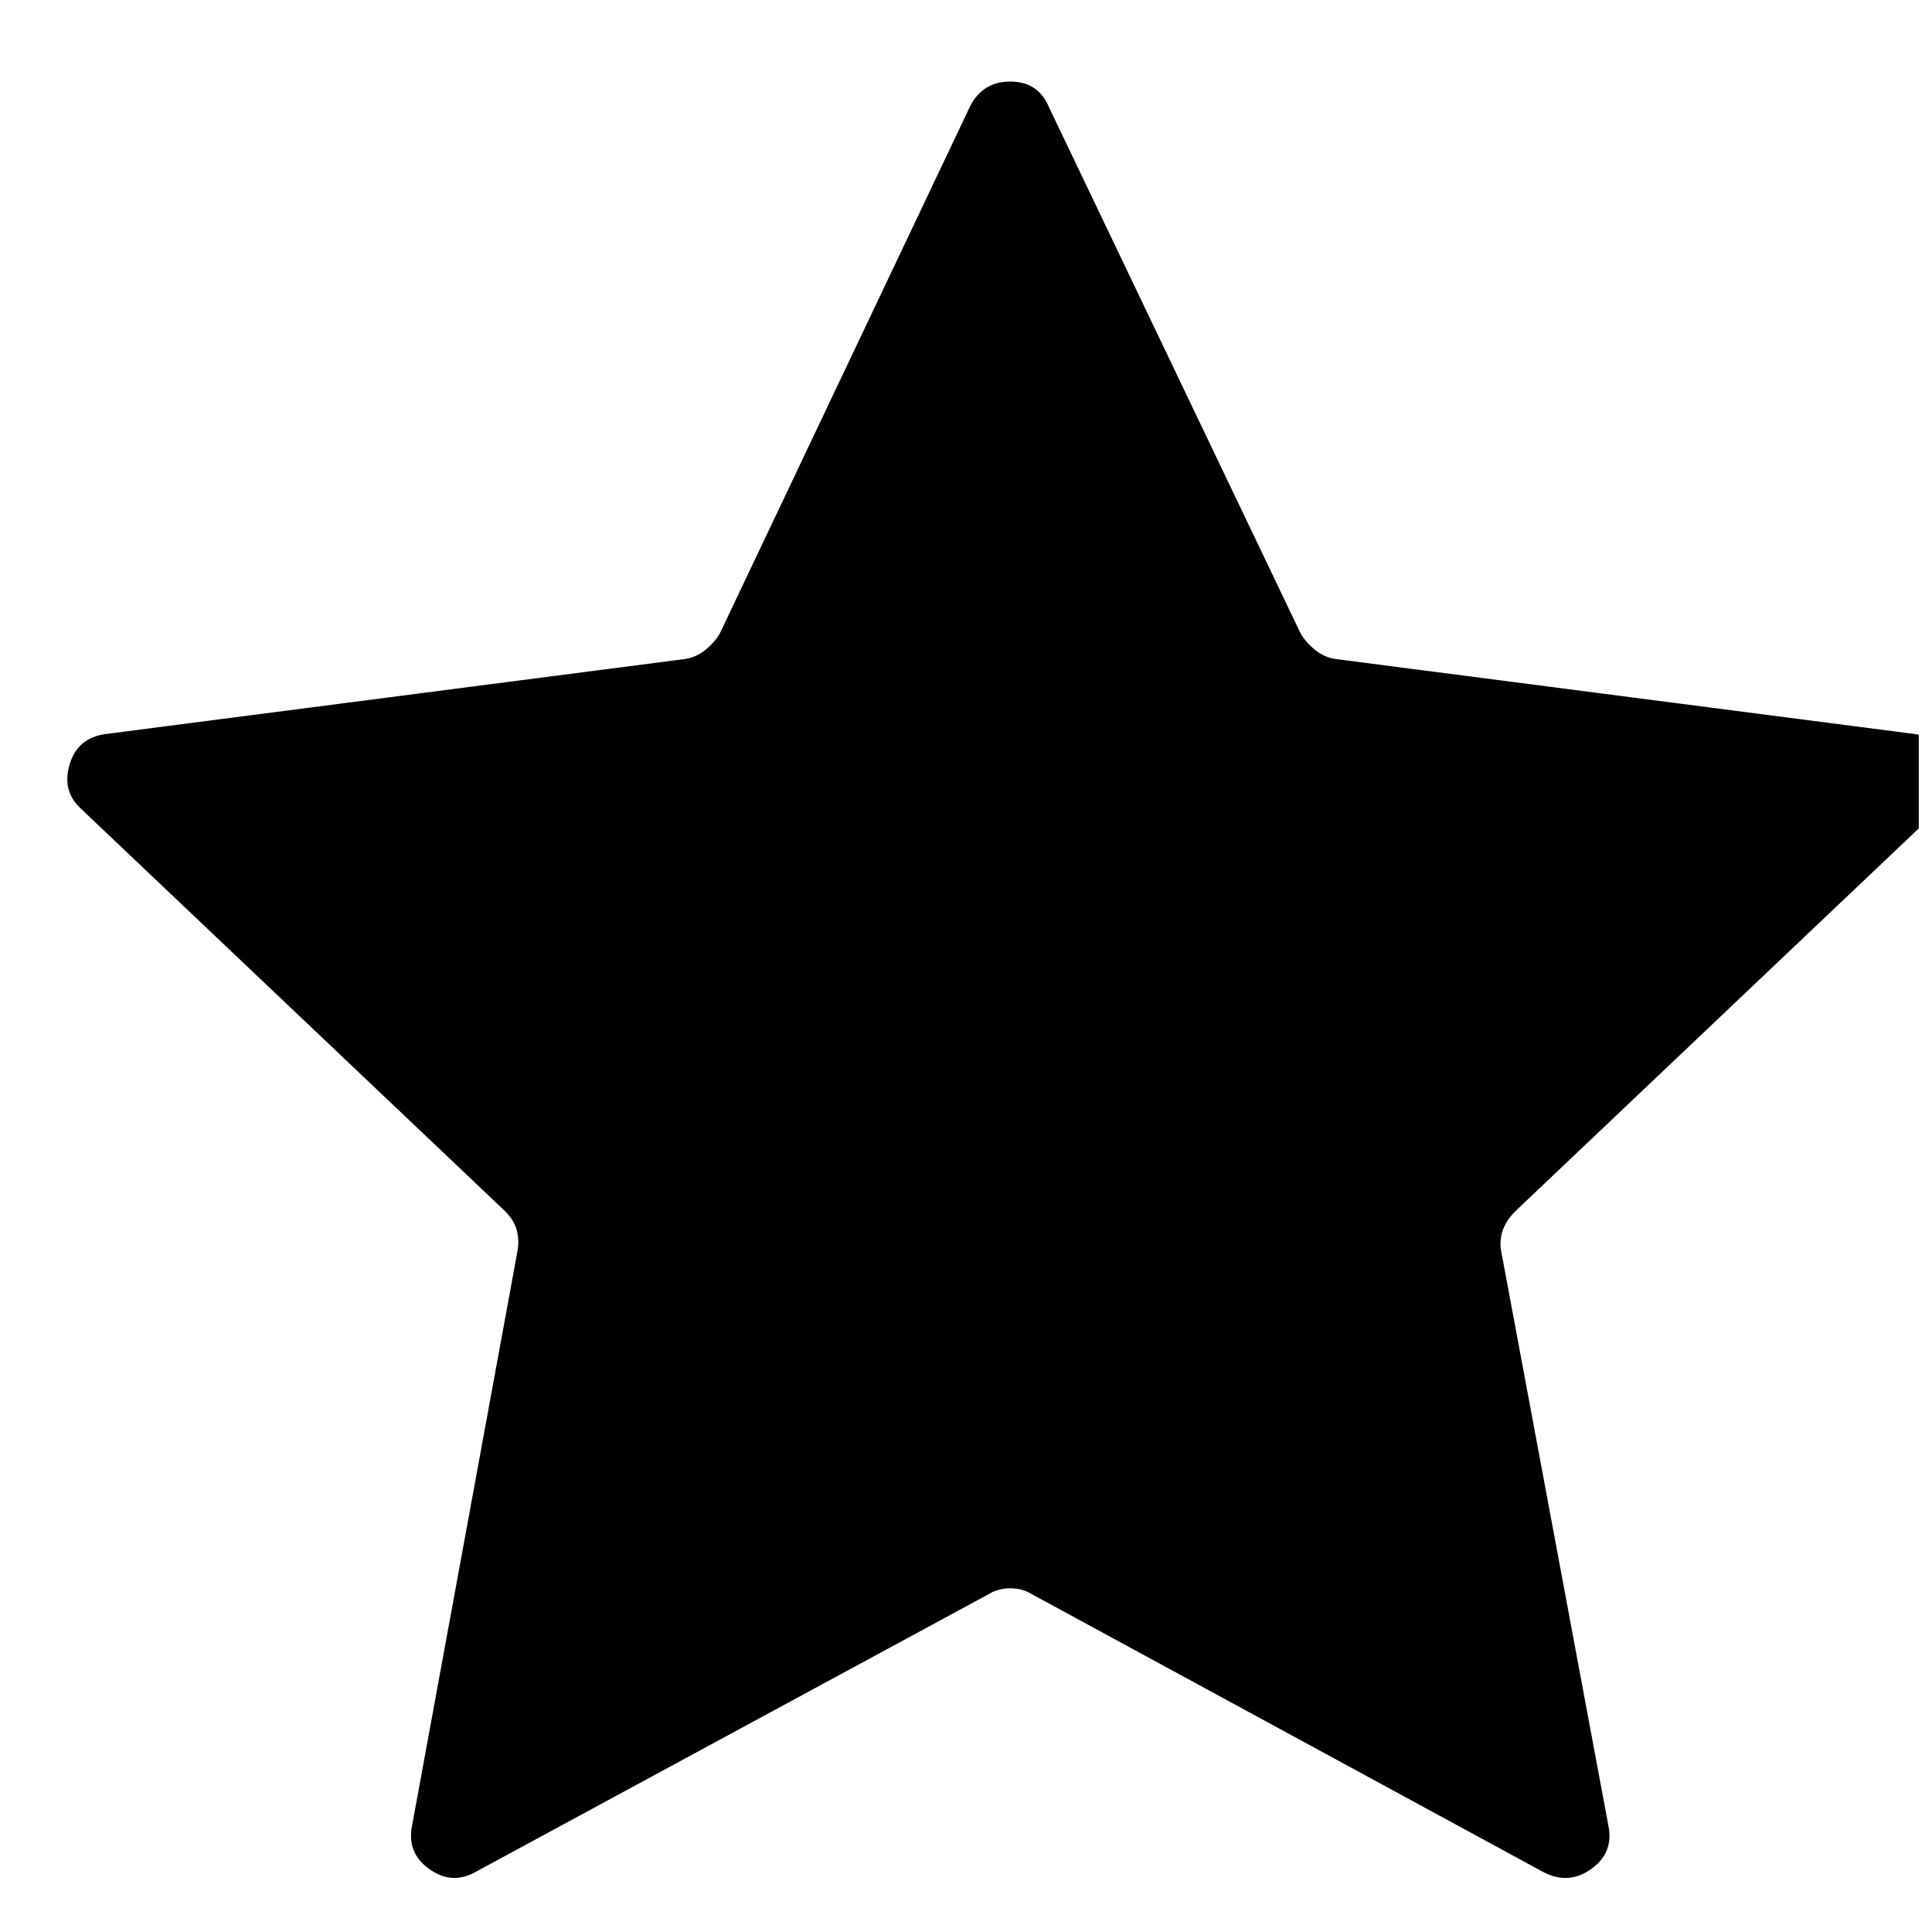 <svg width="19" height="19" viewBox="0 0 19 19" fill="none" xmlns="http://www.w3.org/2000/svg">
<g clip-path="url(#clip0_1_114)">
<path d="M9.539 1.048C9.621 0.884 9.753 0.802 9.935 0.802C10.117 0.802 10.243 0.884 10.313 1.048L12.793 6.234C12.828 6.292 12.875 6.345 12.933 6.392C12.992 6.439 13.056 6.468 13.127 6.48L18.825 7.218C19.001 7.241 19.118 7.341 19.177 7.517C19.235 7.693 19.2 7.839 19.071 7.956L14.903 11.911C14.844 11.97 14.803 12.031 14.78 12.095C14.757 12.16 14.751 12.227 14.762 12.298L15.818 17.957C15.853 18.133 15.797 18.274 15.65 18.379C15.504 18.485 15.349 18.497 15.184 18.414L10.137 15.672C10.079 15.637 10.011 15.62 9.935 15.62C9.859 15.62 9.791 15.637 9.733 15.672L4.668 18.414C4.515 18.497 4.366 18.485 4.219 18.379C4.073 18.274 4.017 18.133 4.052 17.957L5.09 12.298C5.102 12.227 5.099 12.16 5.081 12.095C5.064 12.031 5.025 11.97 4.967 11.911L0.799 7.956C0.67 7.839 0.632 7.693 0.685 7.517C0.737 7.341 0.858 7.241 1.045 7.218L6.743 6.48C6.813 6.468 6.878 6.439 6.936 6.392C6.995 6.345 7.042 6.292 7.077 6.234L9.539 1.048Z" fill="black"/>
</g>
<defs>
<clipPath id="clip0_1_114">
<rect width="18.87" height="18" fill="white" transform="matrix(1 0 0 -1 0 18.661)"/>
</clipPath>
</defs>
</svg>
